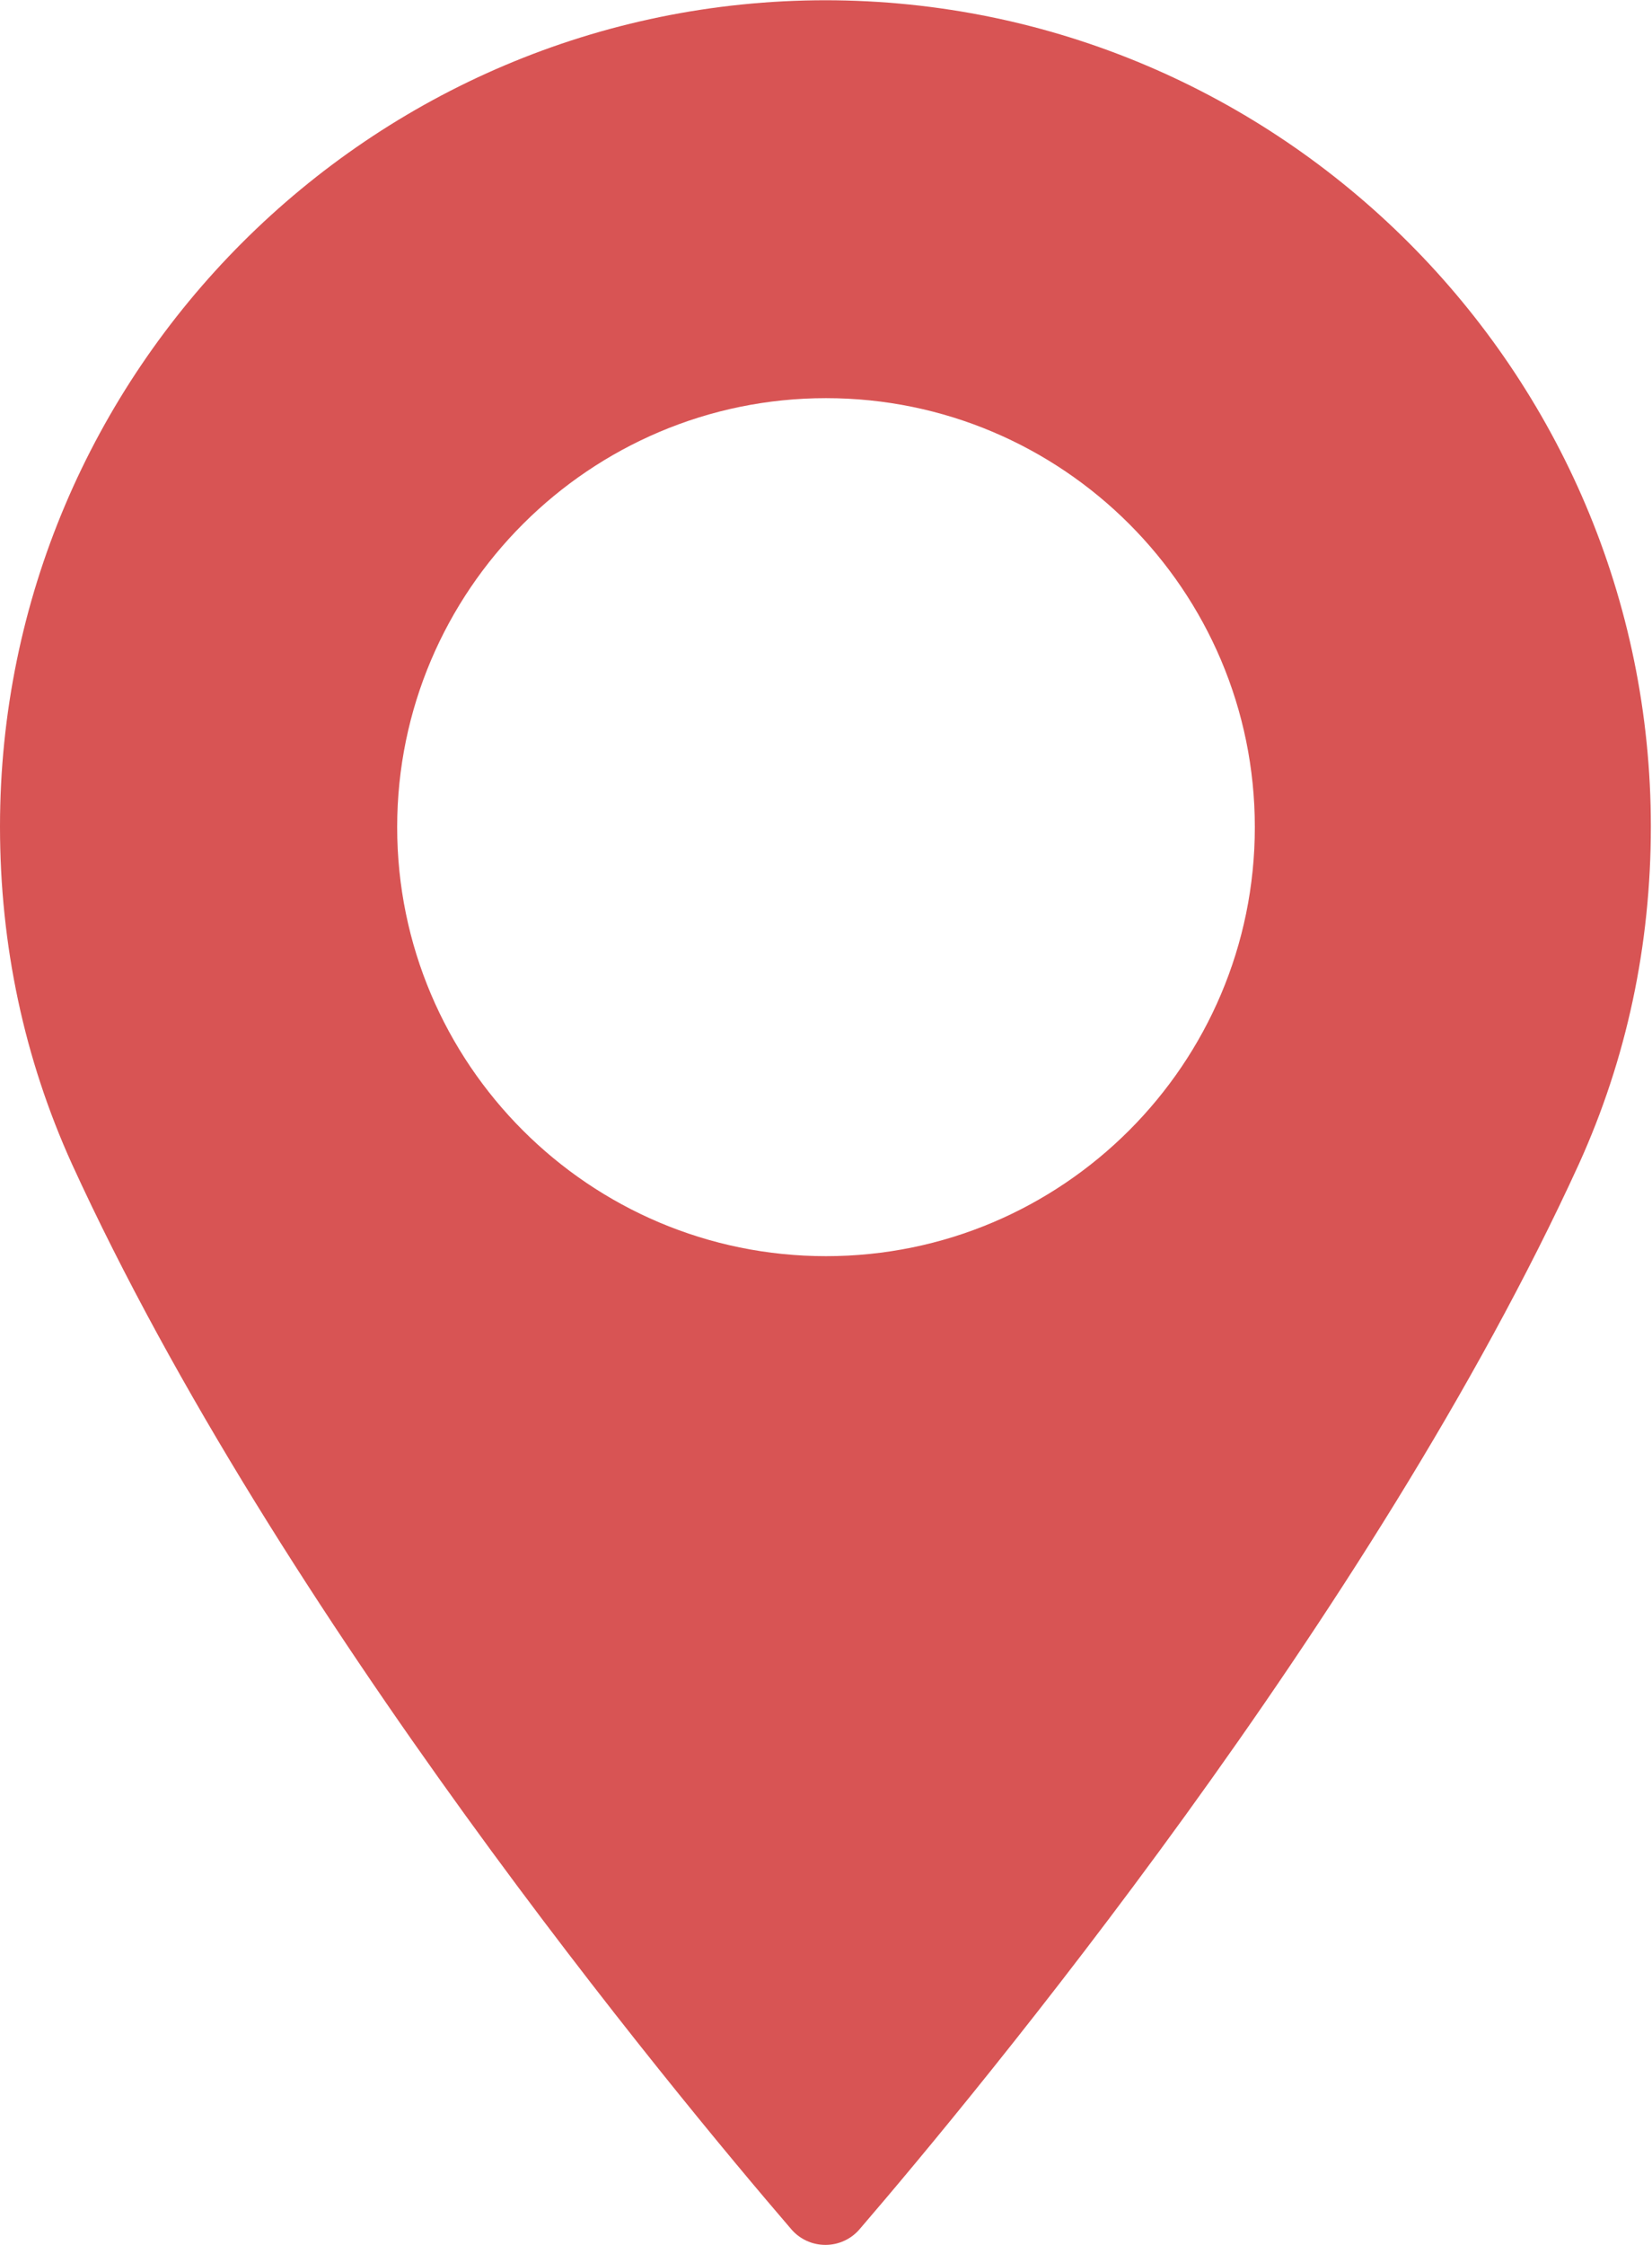 <?xml version="1.0" encoding="UTF-8"?>
<!DOCTYPE svg PUBLIC "-//W3C//DTD SVG 1.1//EN" "http://www.w3.org/Graphics/SVG/1.1/DTD/svg11.dtd">
<!-- Creator: CorelDRAW (Evaluation Version) -->
<svg xmlns="http://www.w3.org/2000/svg" xml:space="preserve" width="2.929mm" height="3.979mm" version="1.1" style="shape-rendering:geometricPrecision; text-rendering:geometricPrecision; image-rendering:optimizeQuality; fill-rule:evenodd; clip-rule:evenodd"
viewBox="0 0 28.7 38.98"
 xmlns:xlink="http://www.w3.org/1999/xlink"
 xmlns:xodm="http://www.corel.com/coreldraw/odm/2003">
 <defs>
  <style type="text/css">
   <![CDATA[
    .fil0 {fill:#D85454;fill-rule:nonzero}
   ]]>
  </style>
 </defs>
 <g id="Layer_x0020_1">
  <path class="fil0" d="M14.35 21.81c-4.11,0 -7.45,-3.34 -7.45,-7.45 0,-4.11 3.35,-7.45 7.45,-7.45 4.11,0 7.45,3.34 7.45,7.45 0,4.11 -3.34,7.45 -7.45,7.45zm0 -21.81c-7.91,0 -14.35,6.44 -14.35,14.35 0,2.06 0.42,4.03 1.25,5.86 3.59,7.85 10.47,16.14 12.49,18.49 0.15,0.18 0.37,0.28 0.6,0.28 0.23,0 0.45,-0.1 0.6,-0.28 2.02,-2.35 8.9,-10.64 12.49,-18.49 0.83,-1.83 1.25,-3.8 1.25,-5.86 0,-7.91 -6.44,-14.35 -14.35,-14.35z"/>
 </g>
</svg>
